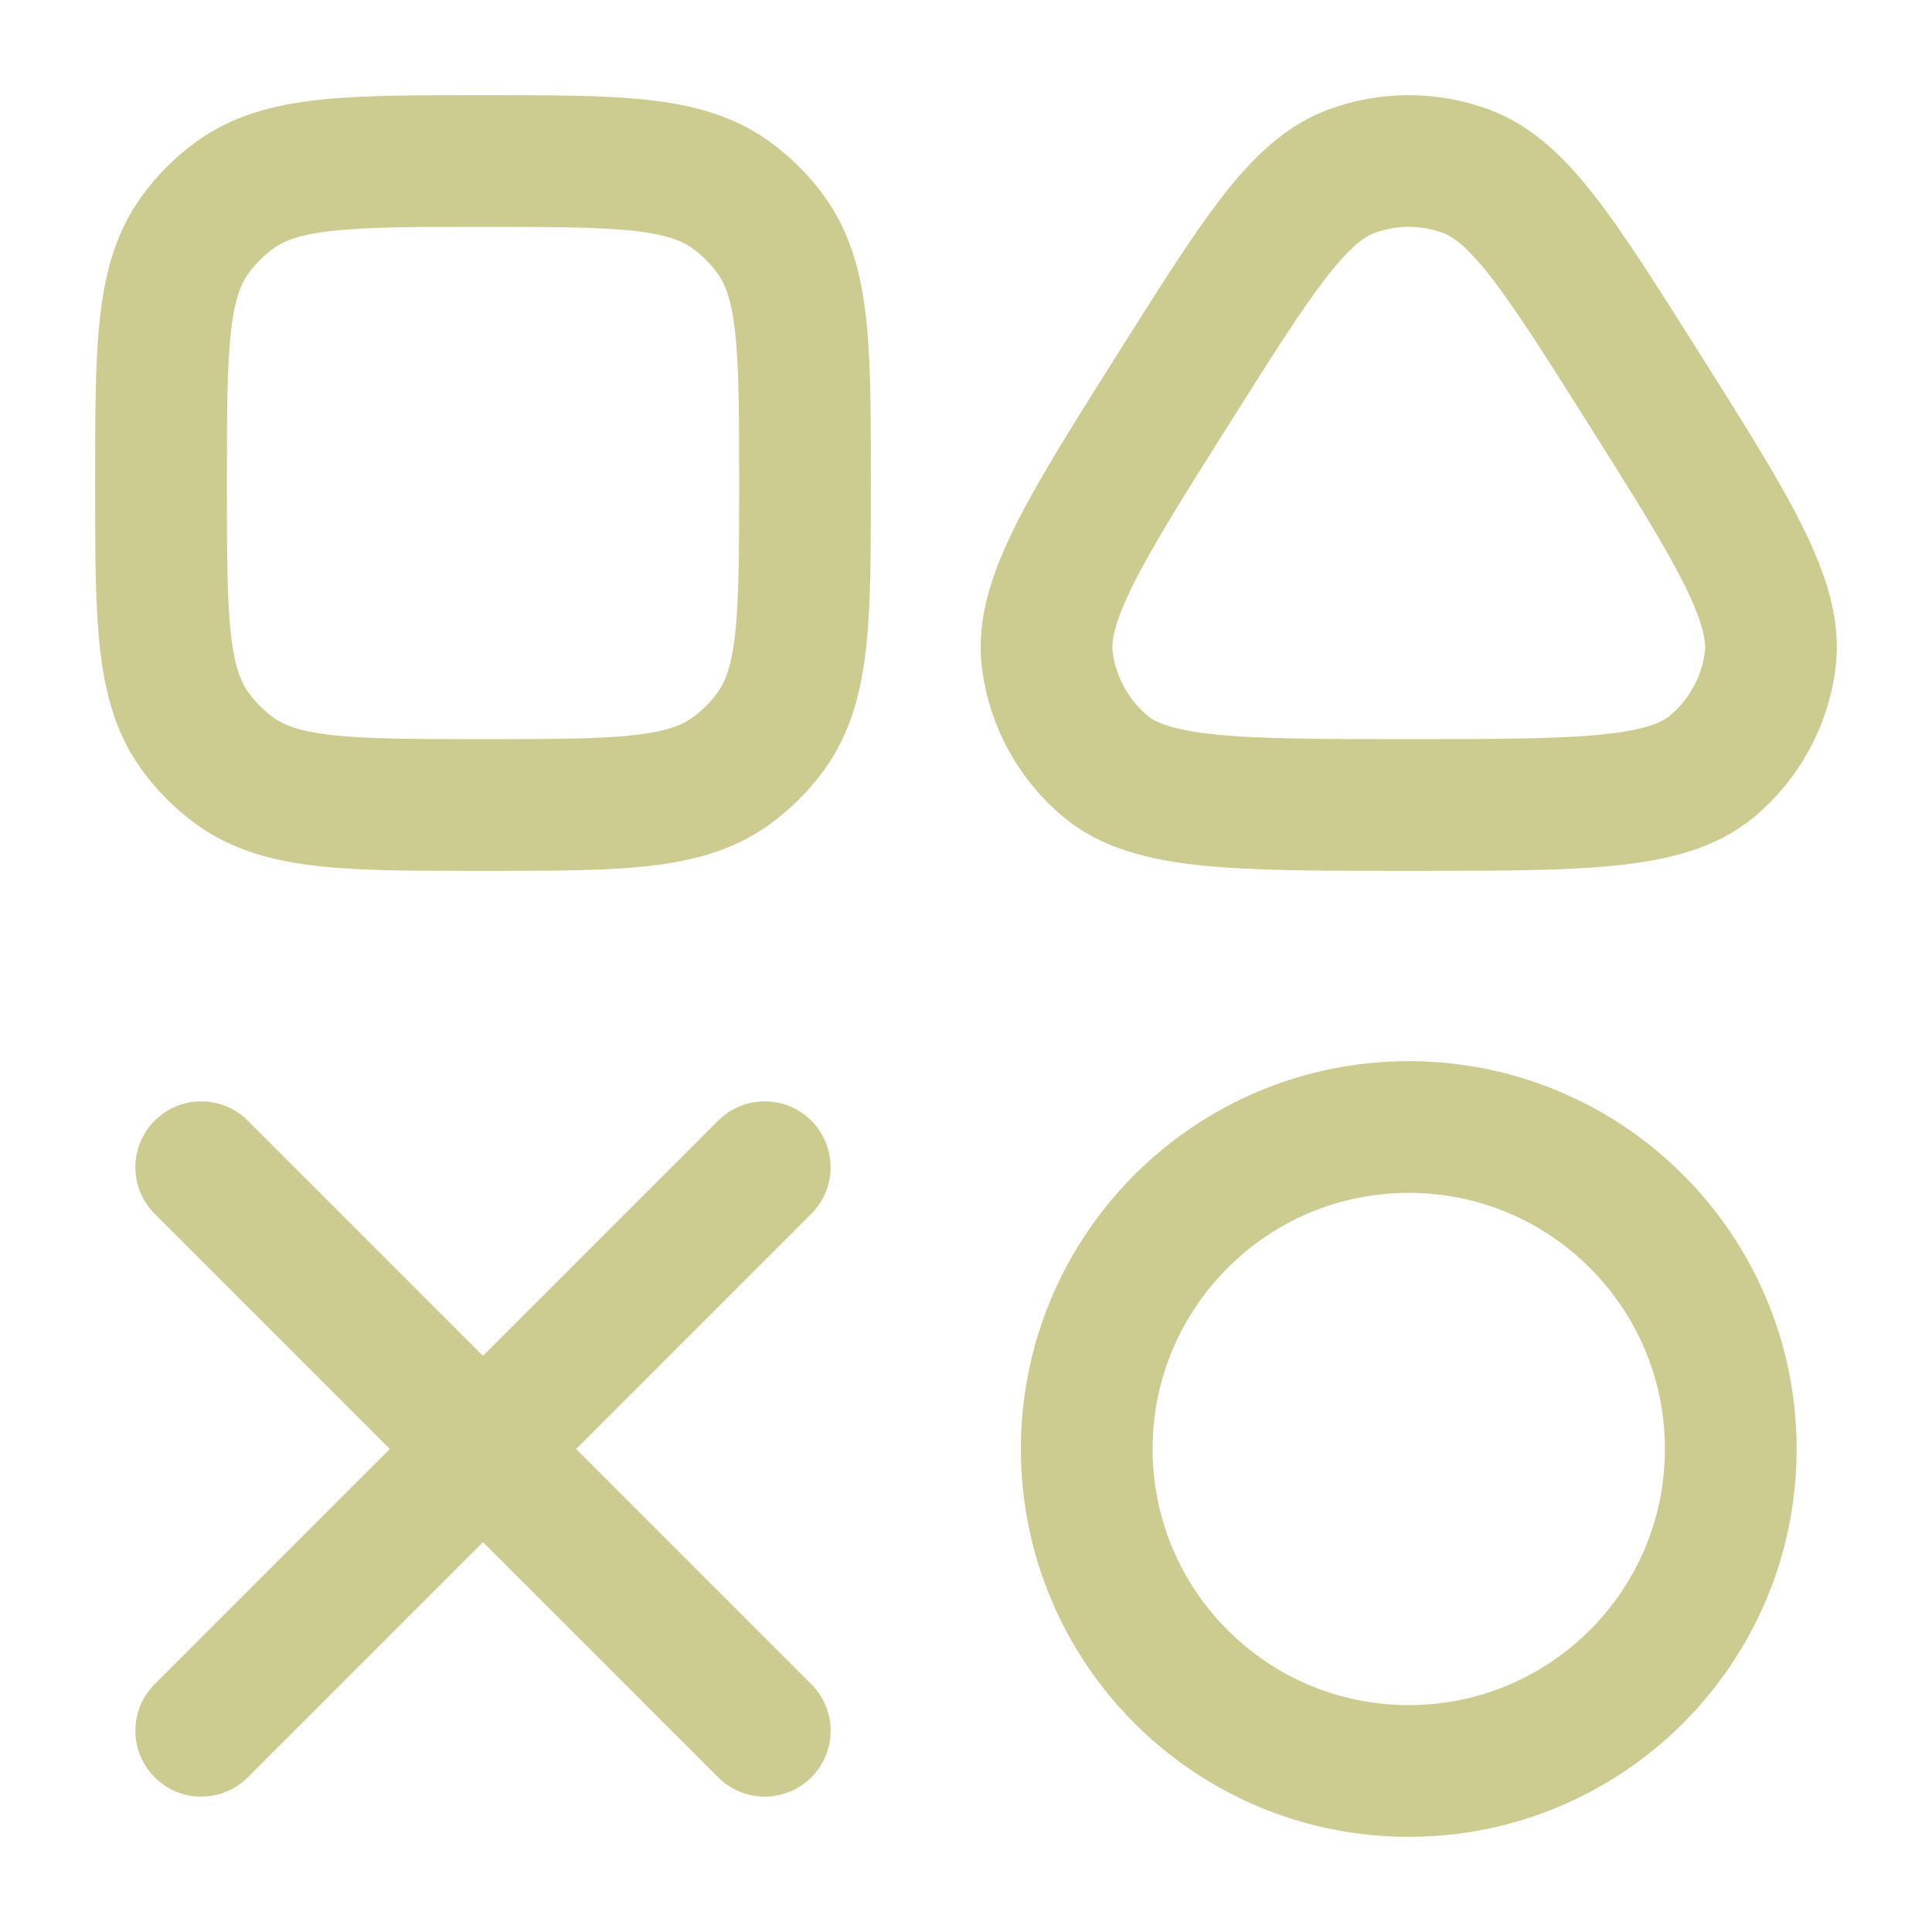 <svg width="44" height="44" viewBox="0 0 44 44" fill="none" xmlns="http://www.w3.org/2000/svg">
<path d="M26.798 8.739C28.65 5.804 29.576 4.337 30.79 3.895C31.625 3.591 32.541 3.591 33.376 3.895C34.59 4.337 35.516 5.804 37.369 8.739C39.454 12.042 40.496 13.693 40.312 15.056C40.187 15.991 39.716 16.845 38.994 17.45C37.94 18.333 35.988 18.333 32.083 18.333C28.179 18.333 26.226 18.333 25.173 17.45C24.45 16.845 23.98 15.991 23.854 15.056C23.67 13.693 24.713 12.042 26.798 8.739Z" stroke="#CCCC91" stroke-width="3" stroke-linejoin="round"/>
<path d="M3.667 11C3.667 7.945 3.667 6.417 4.445 5.346C4.696 5 5 4.696 5.346 4.445C6.417 3.667 7.945 3.667 11 3.667C14.055 3.667 15.583 3.667 16.654 4.445C17 4.696 17.304 5 17.555 5.346C18.333 6.417 18.333 7.945 18.333 11C18.333 14.055 18.333 15.583 17.555 16.654C17.304 17 17 17.304 16.654 17.555C15.583 18.333 14.055 18.333 11 18.333C7.945 18.333 6.417 18.333 5.346 17.555C5 17.304 4.696 17 4.445 16.654C3.667 15.583 3.667 14.055 3.667 11Z" stroke="#CCCC91" stroke-width="3" stroke-linejoin="round"/>
<path d="M32.083 40.333C36.133 40.333 39.417 37.05 39.417 33C39.417 28.95 36.133 25.667 32.083 25.667C28.033 25.667 24.75 28.95 24.75 33C24.75 37.05 28.033 40.333 32.083 40.333Z" stroke="#CCCC91" stroke-width="3" stroke-linejoin="round"/>
<path d="M17.416 26.583L4.583 39.417M4.583 26.583L17.417 39.417" stroke="#CCCC91" stroke-width="3" stroke-linecap="round" stroke-linejoin="round"/>
</svg>
